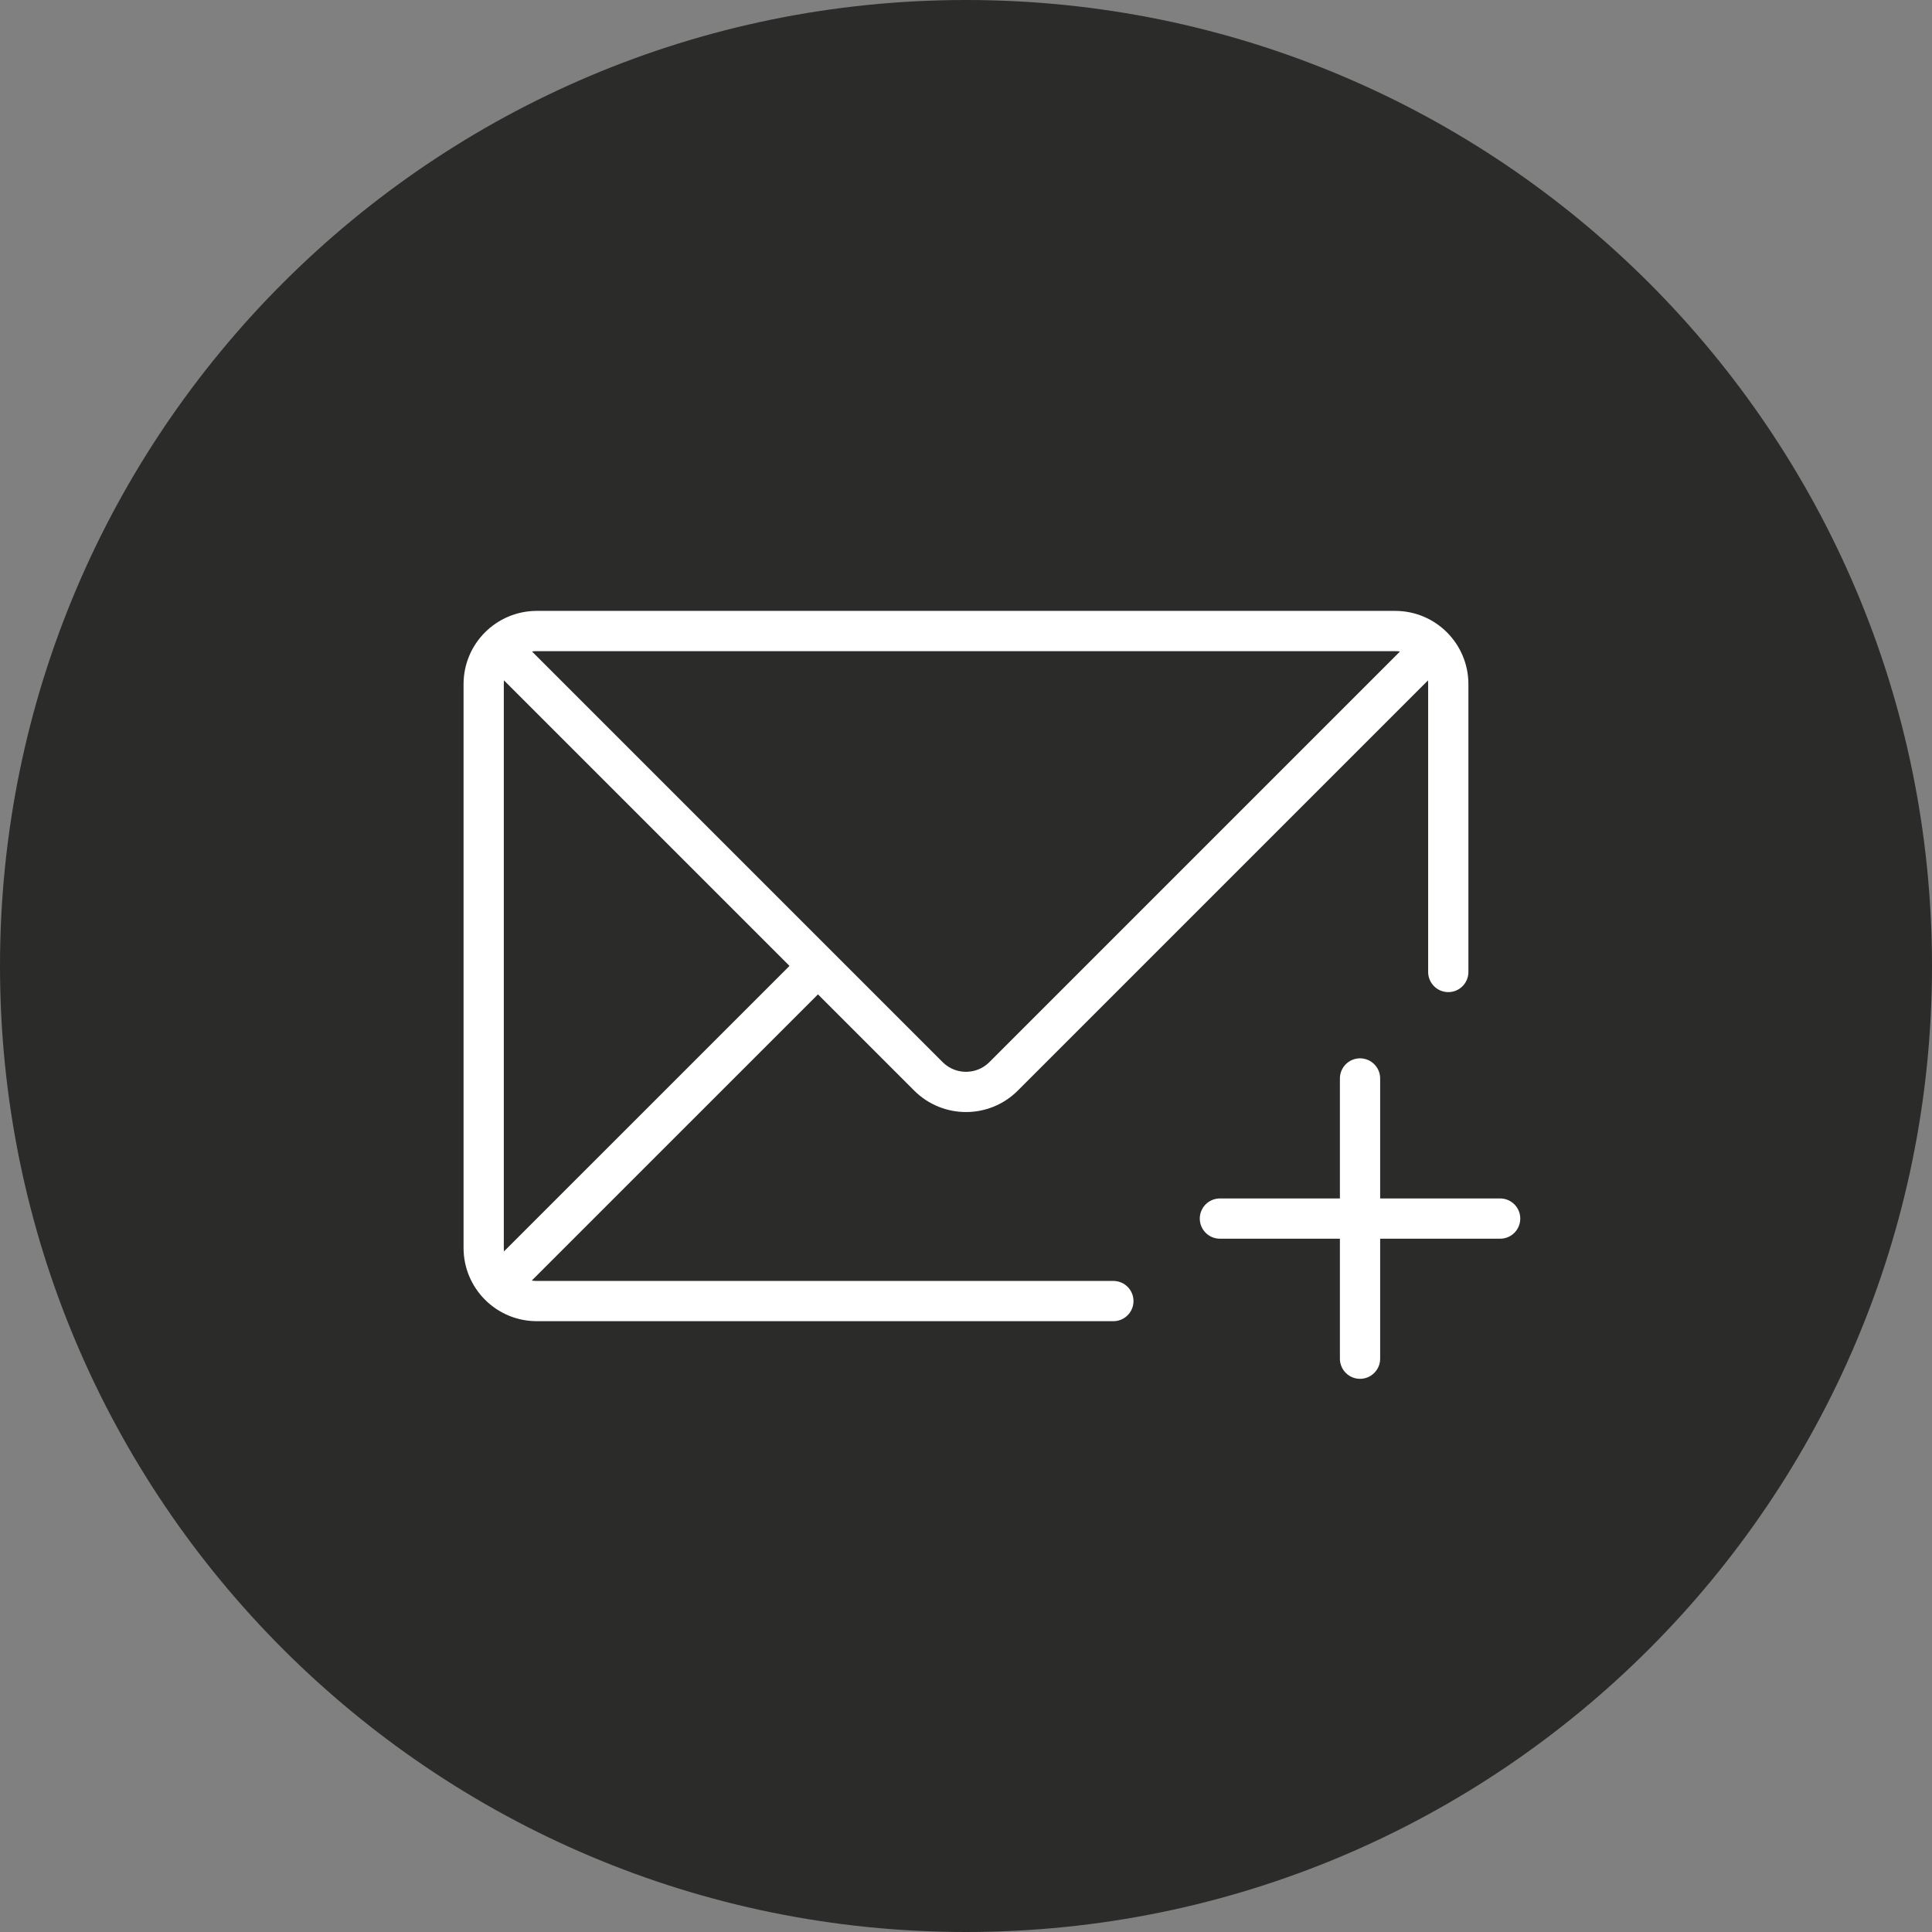 <?xml version="1.0" encoding="utf-8"?>
<svg xmlns="http://www.w3.org/2000/svg" xmlns:xlink="http://www.w3.org/1999/xlink" id="Layer_1" viewBox="0 0 535.68 535.68">
  <rect x="0" y="0" width="535.68" height="535.68" fill="#808080" stroke="none"/>
  <defs>
    <style>.cls-1,.cls-2,.cls-3{fill:none;}.cls-1,.cls-4{stroke-width:0px;}.cls-5{clip-path:url(#clippath-1);}.cls-6{clip-path:url(#clippath);}.cls-2{stroke-miterlimit:10;}.cls-2,.cls-3{stroke:#fff;stroke-width:11.16px;}.cls-3{stroke-linecap:round;stroke-linejoin:round;}.cls-4{fill:#2b2b2a;}</style>
    <clipPath id="clippath">
      <rect class="cls-1" width="535.68" height="535.68"/>
    </clipPath>
    <clipPath id="clippath-1">
      <rect class="cls-1" width="535.68" height="535.68"/>
    </clipPath>
  </defs>
  <g class="cls-6">
    <path class="cls-4" d="m535.68,267.84c0,147.93-119.92,267.84-267.84,267.84S0,415.76,0,267.84,119.92,0,267.84,0s267.84,119.92,267.84,267.84"/>
    <path class="cls-3" d="m308.7,360.74h-159.86c-8.14,0-14.73-6.6-14.73-14.73v-156.32c0-8.14,6.6-14.73,14.73-14.73h237.99c8.14,0,14.73,6.6,14.73,14.73v79.81"/>
  </g>
  <line class="cls-2" x1="138.31" y1="356.29" x2="226.77" y2="267.84"/>
  <line class="cls-3" x1="338.24" y1="337.87" x2="415.94" y2="337.87"/>
  <line class="cls-3" x1="377.09" y1="299.02" x2="377.09" y2="376.72"/>
  <g class="cls-5">
    <path class="cls-2" d="m397.35,179.35l-119.09,119.09c-5.75,5.75-15.08,5.75-20.84,0l-119.08-119.08"/>
  </g>
</svg>